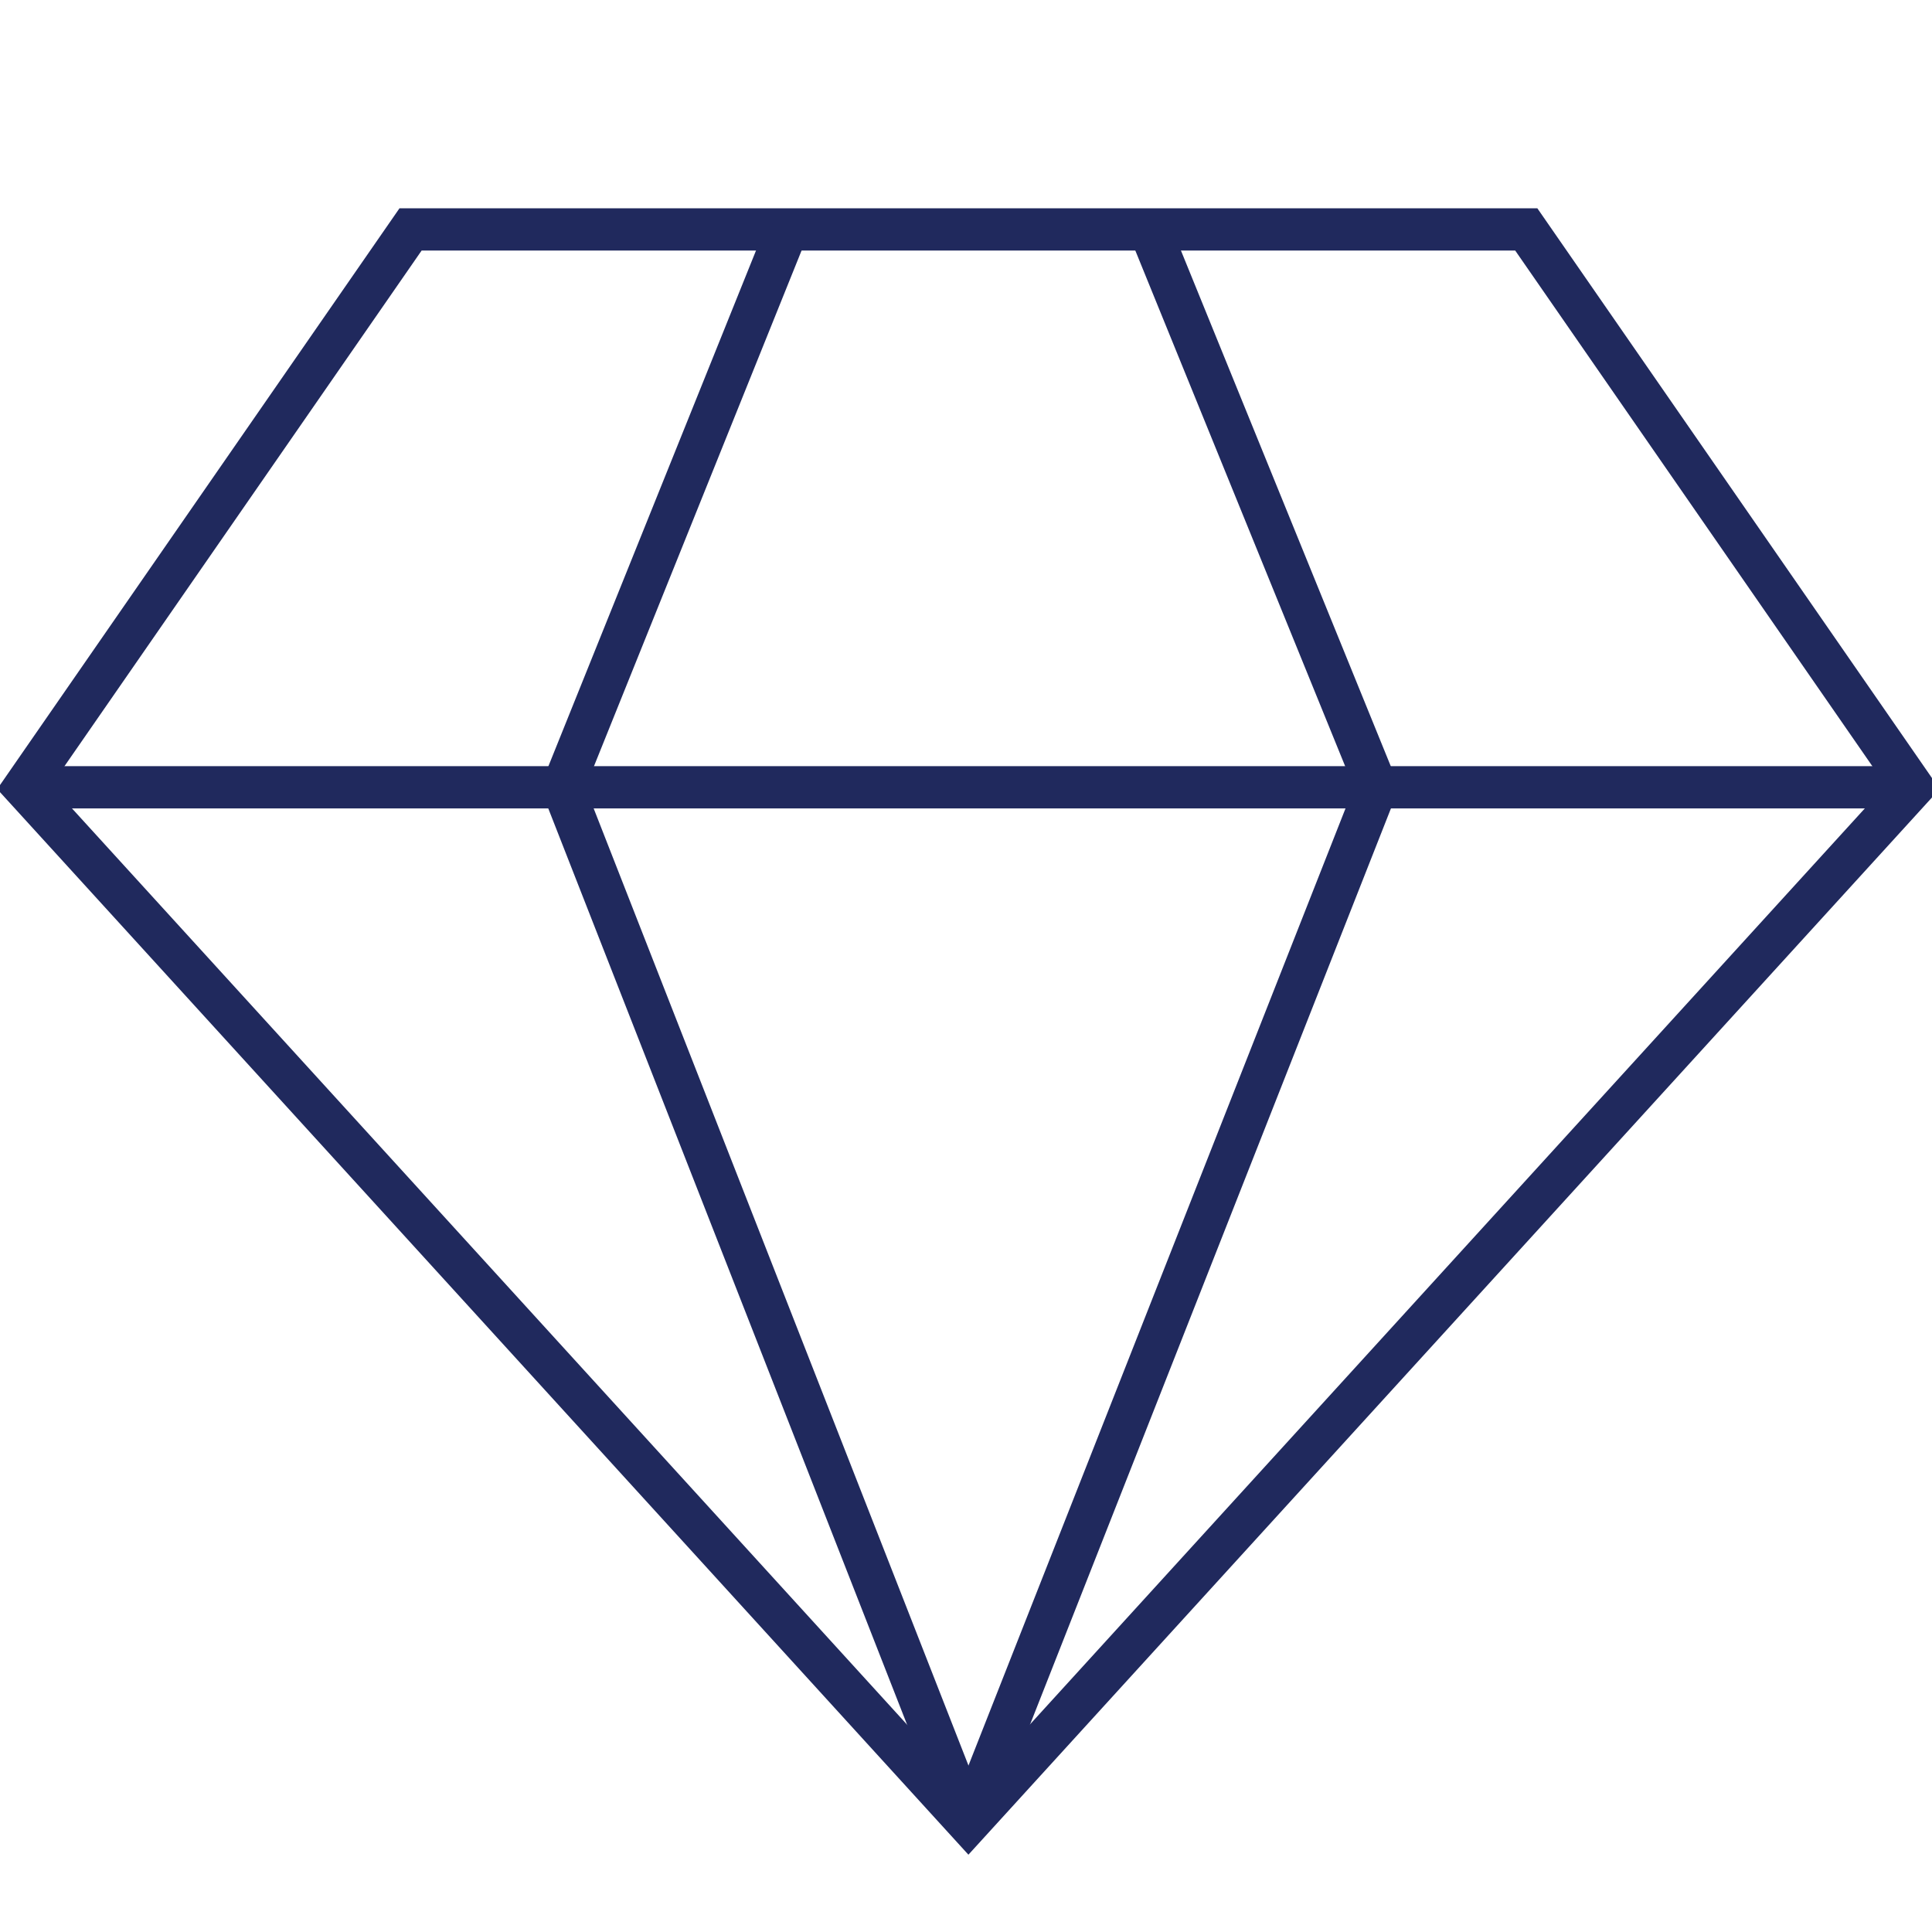 <?xml version="1.0" encoding="UTF-8"?> <svg xmlns="http://www.w3.org/2000/svg" xmlns:xlink="http://www.w3.org/1999/xlink" version="1.1" id="Layer_1" x="0px" y="0px" viewBox="0 0 80 80" style="enable-background:new 0 0 80 80;" xml:space="preserve"> <style type="text/css"> .st0{fill:none;stroke:#20295D;stroke-width:1.75;stroke-miterlimit:10;} </style> <polygon class="st0" points="1,32.6 17,9.5 63.2,9.5 79.2,32.6 40.1,75.5 "></polygon> <line class="st0" x1="1" y1="32.6" x2="79.2" y2="32.6"></line> <polyline class="st0" points="32.6,9.5 23.3,32.6 40.1,75.5 "></polyline> <polyline class="st0" points="47.6,9.5 57,32.6 40.1,75.5 "></polyline> </svg> 